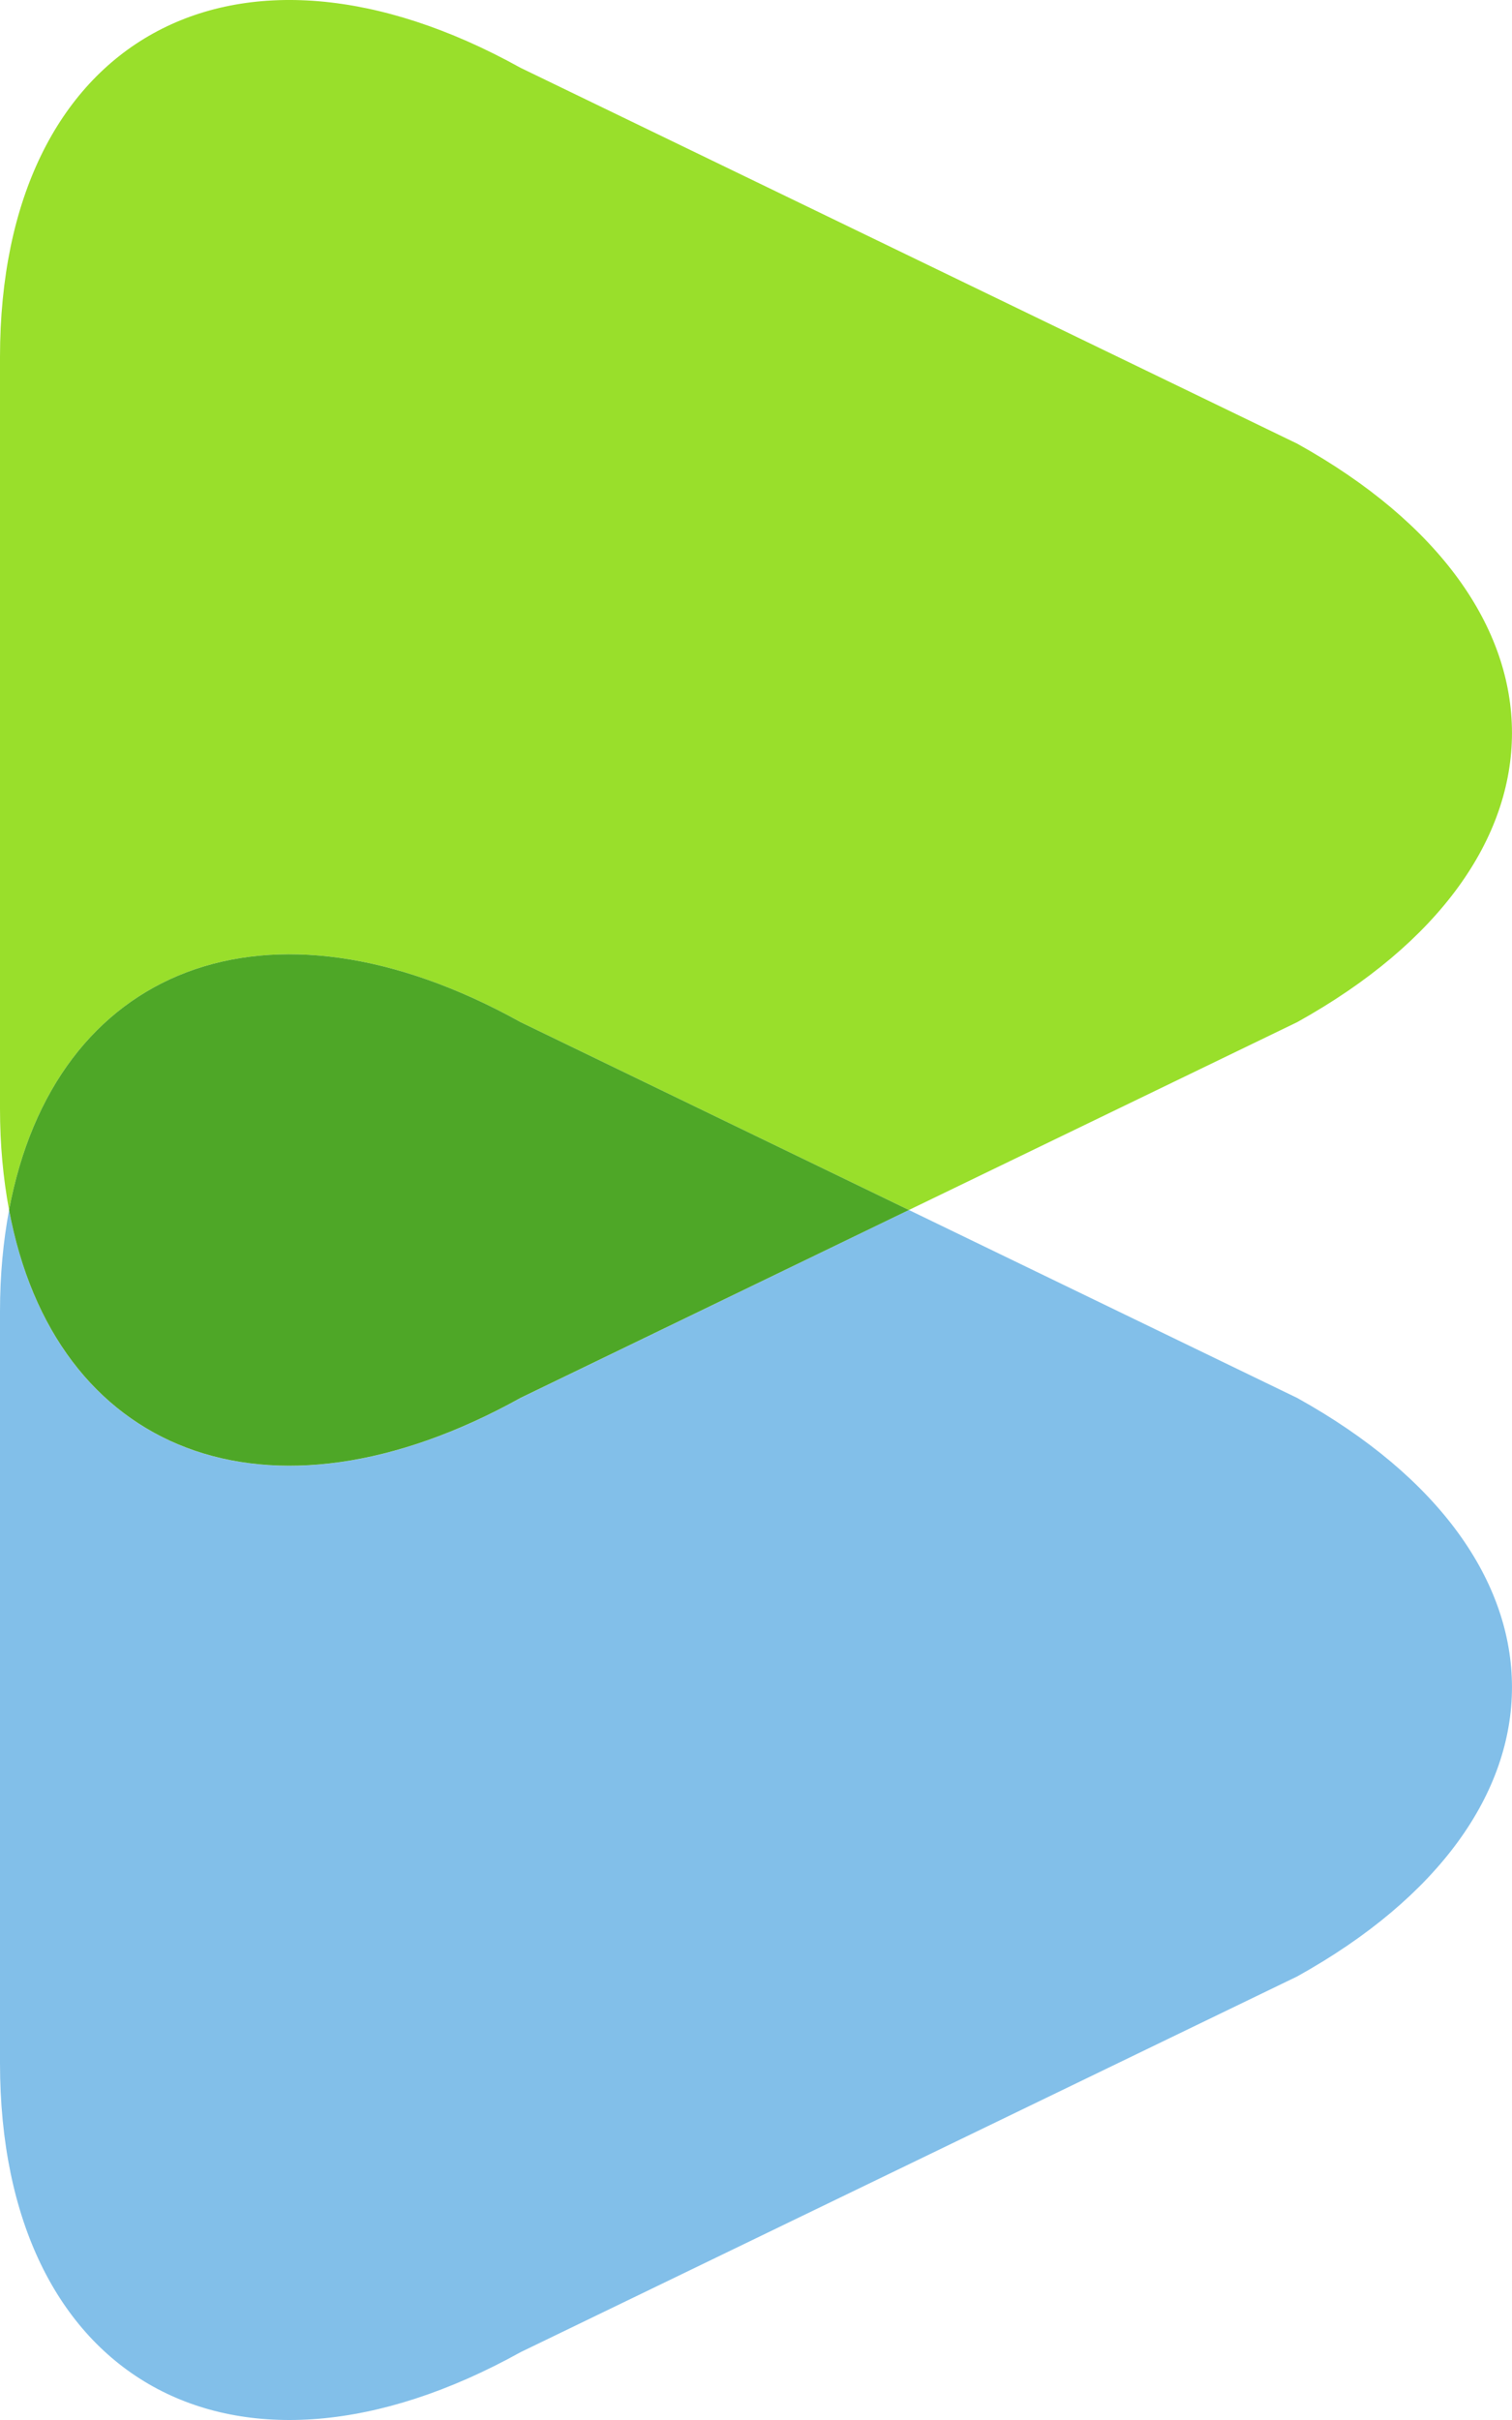 <?xml version="1.0" encoding="UTF-8"?> <svg xmlns="http://www.w3.org/2000/svg" width="15" height="24" viewBox="0 0 15 24" fill="none"><path fill-rule="evenodd" clip-rule="evenodd" d="M5.165 10.137L9.017 12L12.869 10.137C15.71 8.559 15.71 5.978 12.869 4.4L5.165 0.673C2.325 -0.904 0 0.386 0 3.542V10.995C0 11.355 0.032 11.69 0.09 12C0.539 9.594 2.649 8.739 5.165 10.137Z" fill="#99DF2B"></path><path fill-rule="evenodd" clip-rule="evenodd" d="M12.869 13.864L9.017 12L5.165 13.864C2.649 15.261 0.539 14.407 0.09 12.001C0.032 12.311 0 12.645 0 13.006V20.459C0 23.614 2.325 24.904 5.165 23.327L12.869 19.601C15.71 18.023 15.71 15.441 12.869 13.864Z" fill="#82BFE9"></path><path fill-rule="evenodd" clip-rule="evenodd" d="M5.165 13.863L9.017 12L5.165 10.137C2.649 8.739 0.539 9.594 0.09 12C0.539 14.406 2.649 15.261 5.165 13.863Z" fill="#4EA727"></path></svg> 